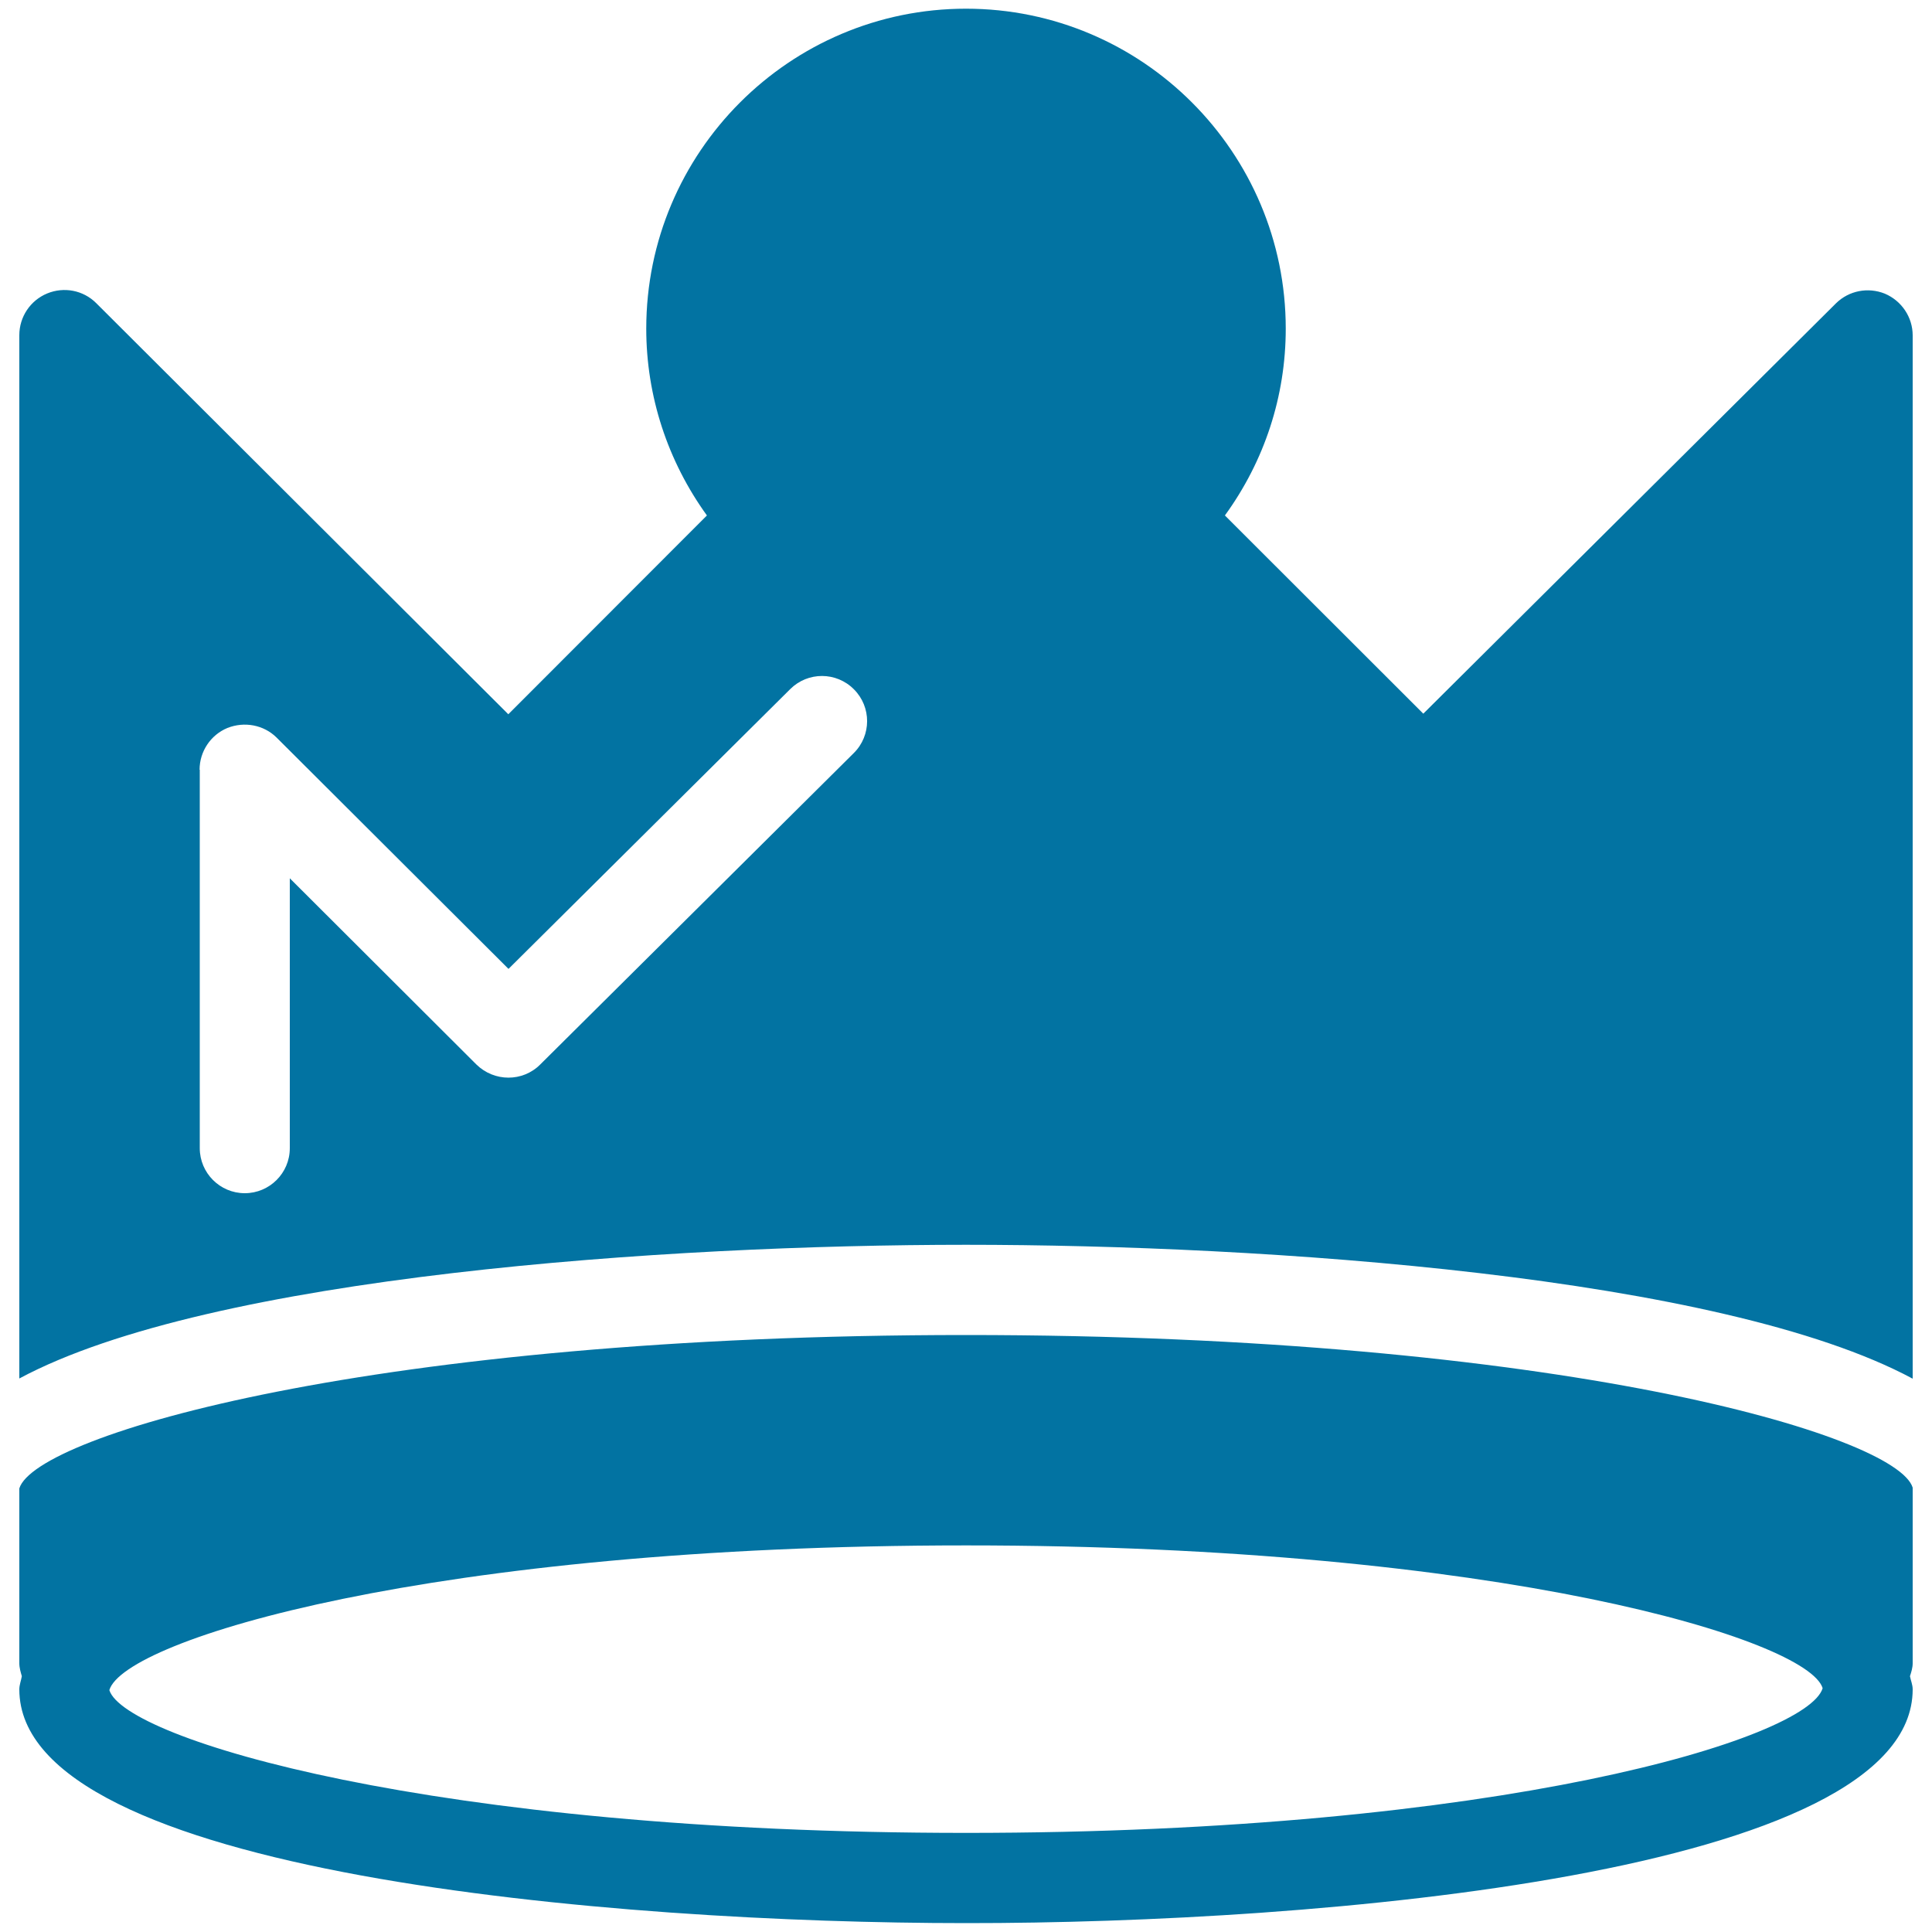 <svg xmlns="http://www.w3.org/2000/svg" viewBox="0 0 1000 1000" style="fill:#0273a2">
<title>Royal Crown Solid Dark Design SVG icon</title>
<g><path d="M500,644.3c154.4,0,390.8,16,490,69.3v-540c0-9.4-5.7-17.9-14.4-21.6c-8.7-3.5-18.6-1.6-25.3,5L736.7,369.4L634,266.8c20.5-28.2,31.5-61.7,31.5-96.7C665.5,78.8,591.3,4.5,500,4.5c-91.3,0-165.5,74.3-165.5,165.6c0,35,11.1,68.6,31.4,96.7L263.1,369.7L49.8,156.9c-6.7-6.7-16.7-8.6-25.4-5c-8.7,3.6-14.4,12.1-14.4,21.6v540C109.1,660.3,345.7,644.3,500,644.3z M103.3,398.4c0-9.4,5.7-18,14.4-21.6c8.8-3.5,18.8-1.6,25.4,4.9l120.1,119.8L409,356.7c9.1-9.1,23.9-9.1,33,0.1c9.1,9.1,9.1,23.9-0.1,33L279.6,551c-9.1,9.1-23.8,9-33,0L150,454.6v139.7c0,12.9-10.5,23.3-23.3,23.3c-12.9,0-23.3-10.5-23.3-23.3V398.4z M500,691c-305.9,0-481.5,51.7-490,79.4v90.5c0,2.4,0.7,4.6,1.3,6.7c-0.4,2.3-1.3,4.5-1.3,6.8c0,95.5,308.1,121,490.1,121C682,995.5,990,970,990,874.4c0-2.4-1-4.6-1.4-6.8c0.7-2.2,1.4-4.4,1.4-6.7V770C981.7,742.7,806.2,691,500,691z M500.1,948.7c-276.5,0-435.7-48.7-443.5-73.9c7.7-26.1,166.8-74.9,443.5-74.9c276.5,0,435.6,48.8,443.3,73.9C935.6,900,776.4,948.7,500.1,948.7z"/></g>
</svg>